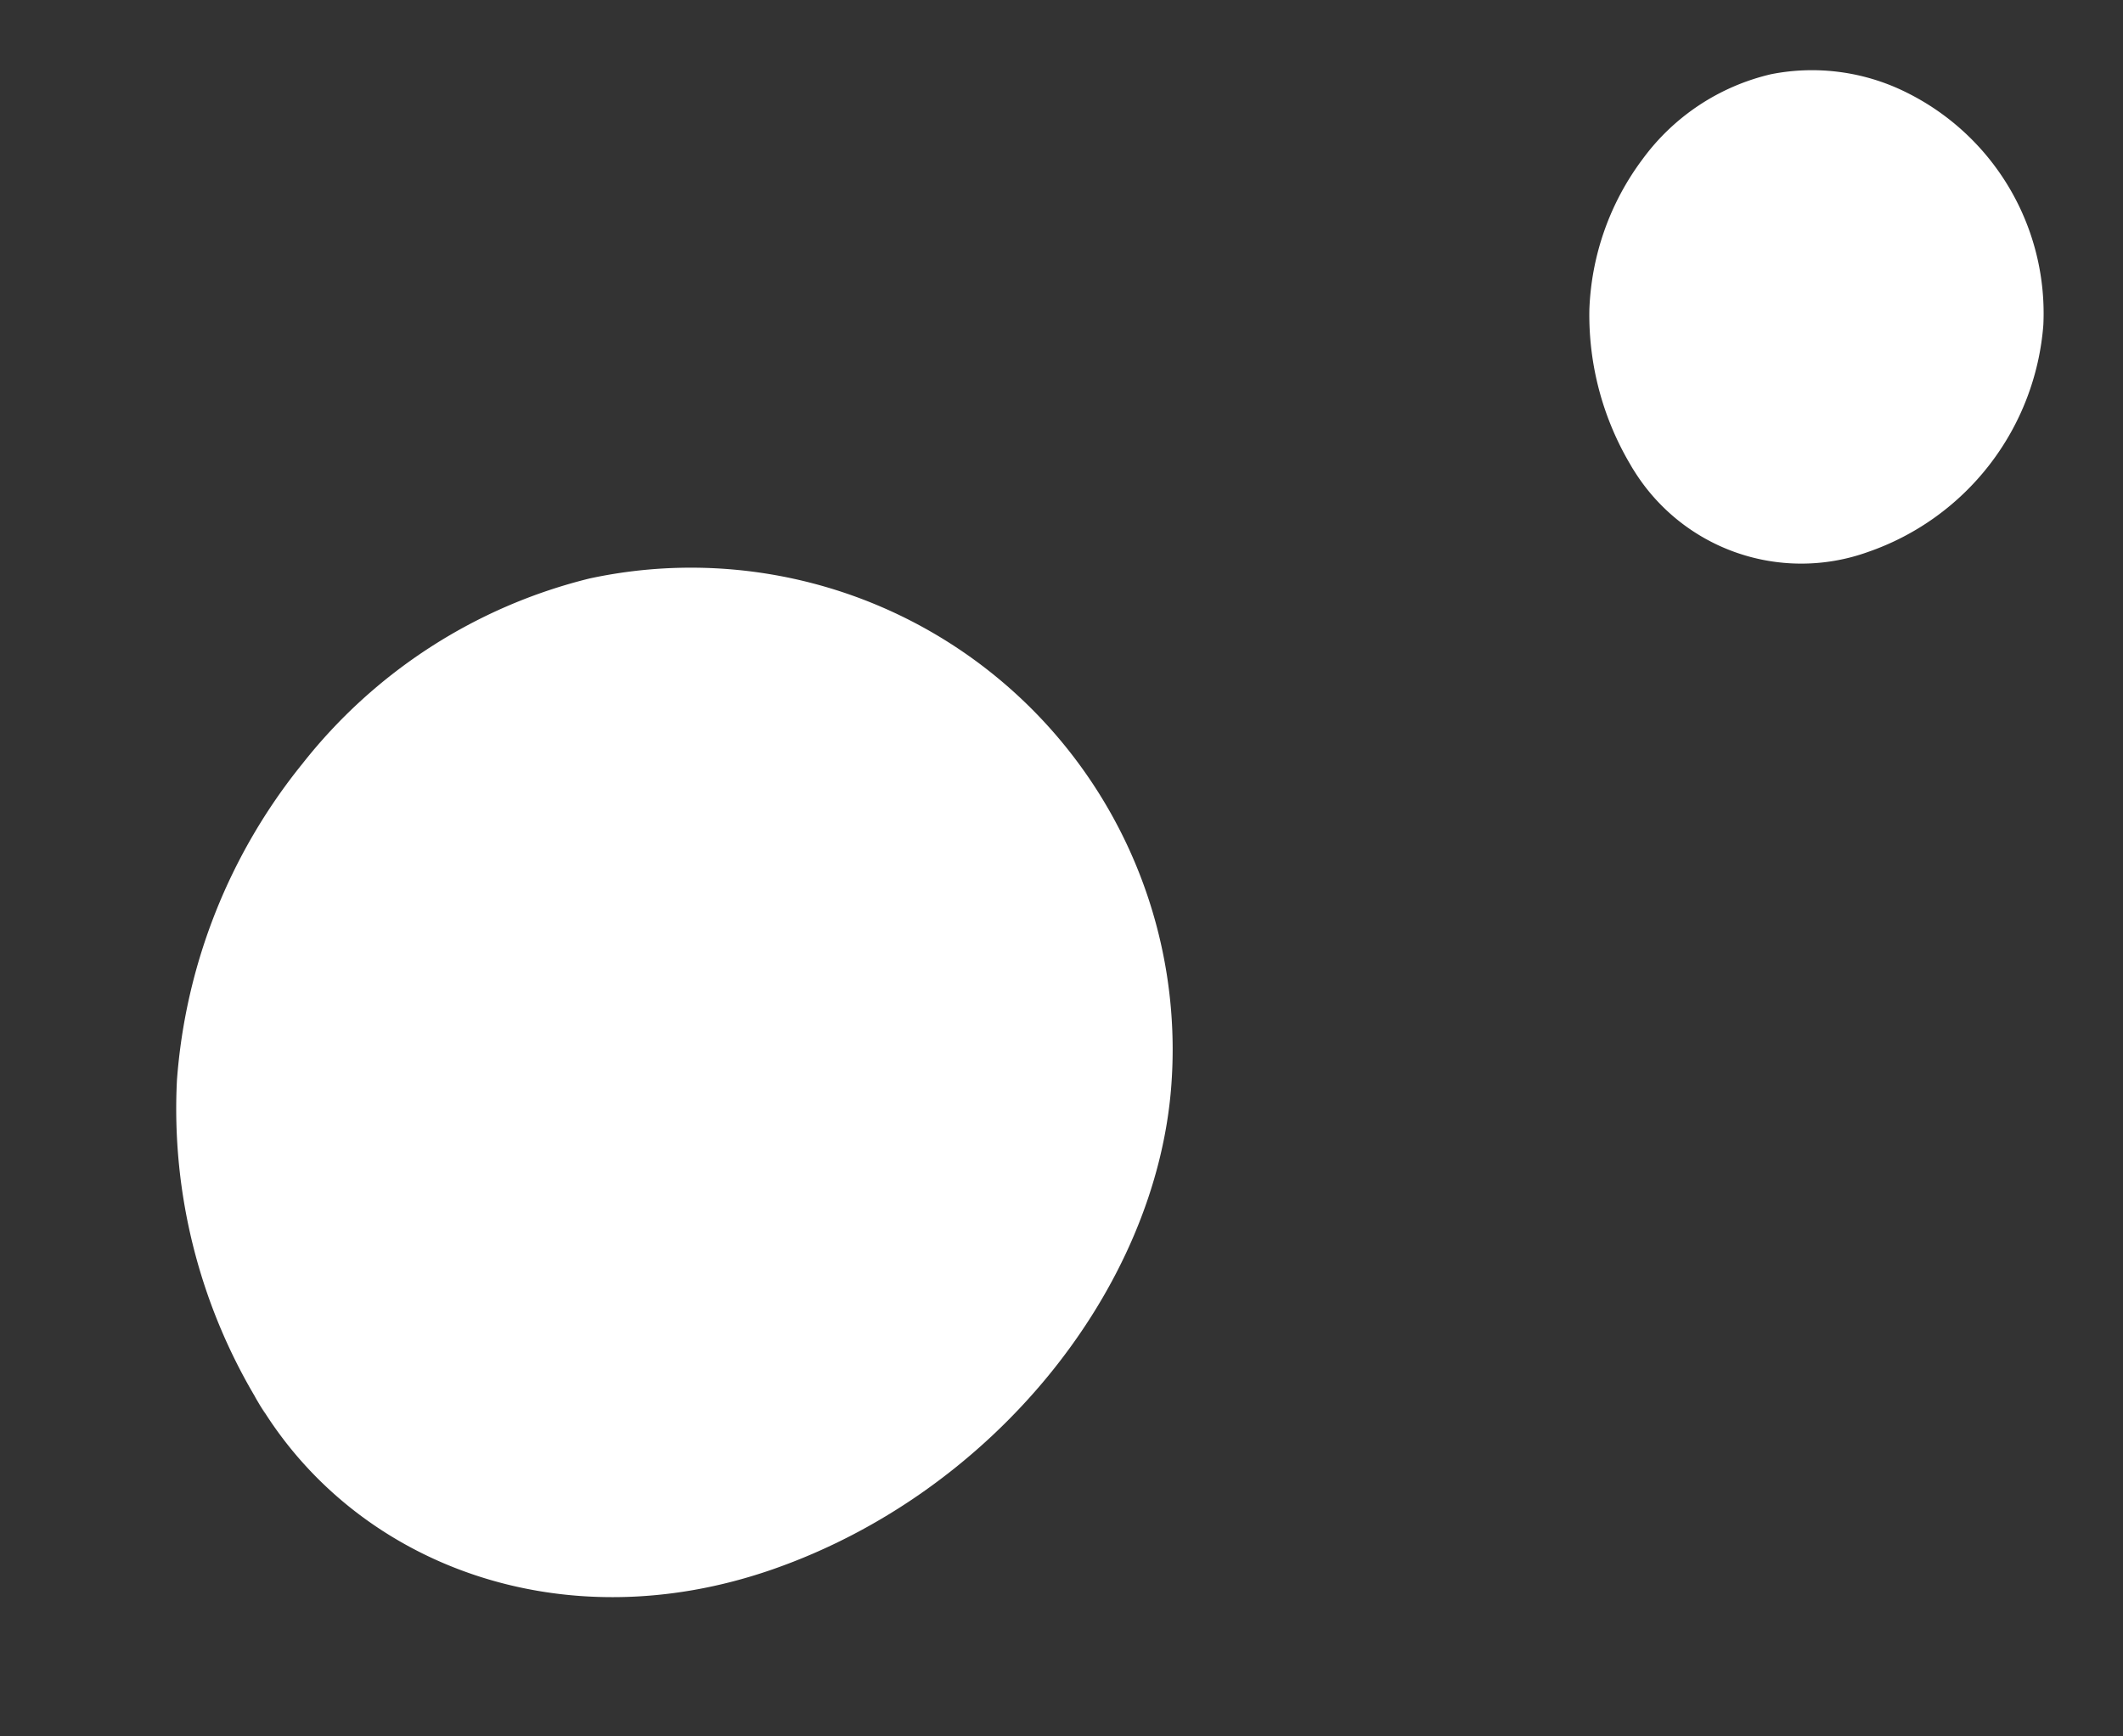 <svg xmlns="http://www.w3.org/2000/svg" width="112.857" height="92.289" viewBox="0 0 112.857 92.289">
  <rect x="0" y="0" width="112.857" height="92.289" fill="#333333" stroke="none"/>
  <g id="Group_4086" data-name="Group 4086" transform="translate(-1858.803 -3576.487)">
    <g id="Group_4085" data-name="Group 4085">
      <path id="Path_4847" data-name="Path 4847" d="M19.181.227C9.315,1.473,1.1,9.747.11,21.579-.925,33.937,5.436,46.268,15.006,51.4A25.607,25.607,0,0,0,52.183,34.1,27.9,27.9,0,0,0,49.4,16.155,30.284,30.284,0,0,0,36.753,3.219,30.05,30.05,0,0,0,19.181.227c-1.823.2,1.837-.232,0,0" transform="translate(1880.218 3668.775) rotate(-114)" fill="#fff"/>
      <path id="Path_4849" data-name="Path 4849" d="M9.317.1A10.469,10.469,0,0,0,.054,9.725,13.9,13.9,0,0,0,7.289,23.162a13.1,13.1,0,0,0,14.249-1.626,11.246,11.246,0,0,0,3.808-6.17A11.783,11.783,0,0,0,24,7.28a14.2,14.2,0,0,0-6.144-5.83A15.592,15.592,0,0,0,9.317.1c-.885.091.892-.1,0,0" transform="translate(1949.231 3609.834) rotate(-114)" fill="#fff"/>
    </g>
  </g>
</svg>
